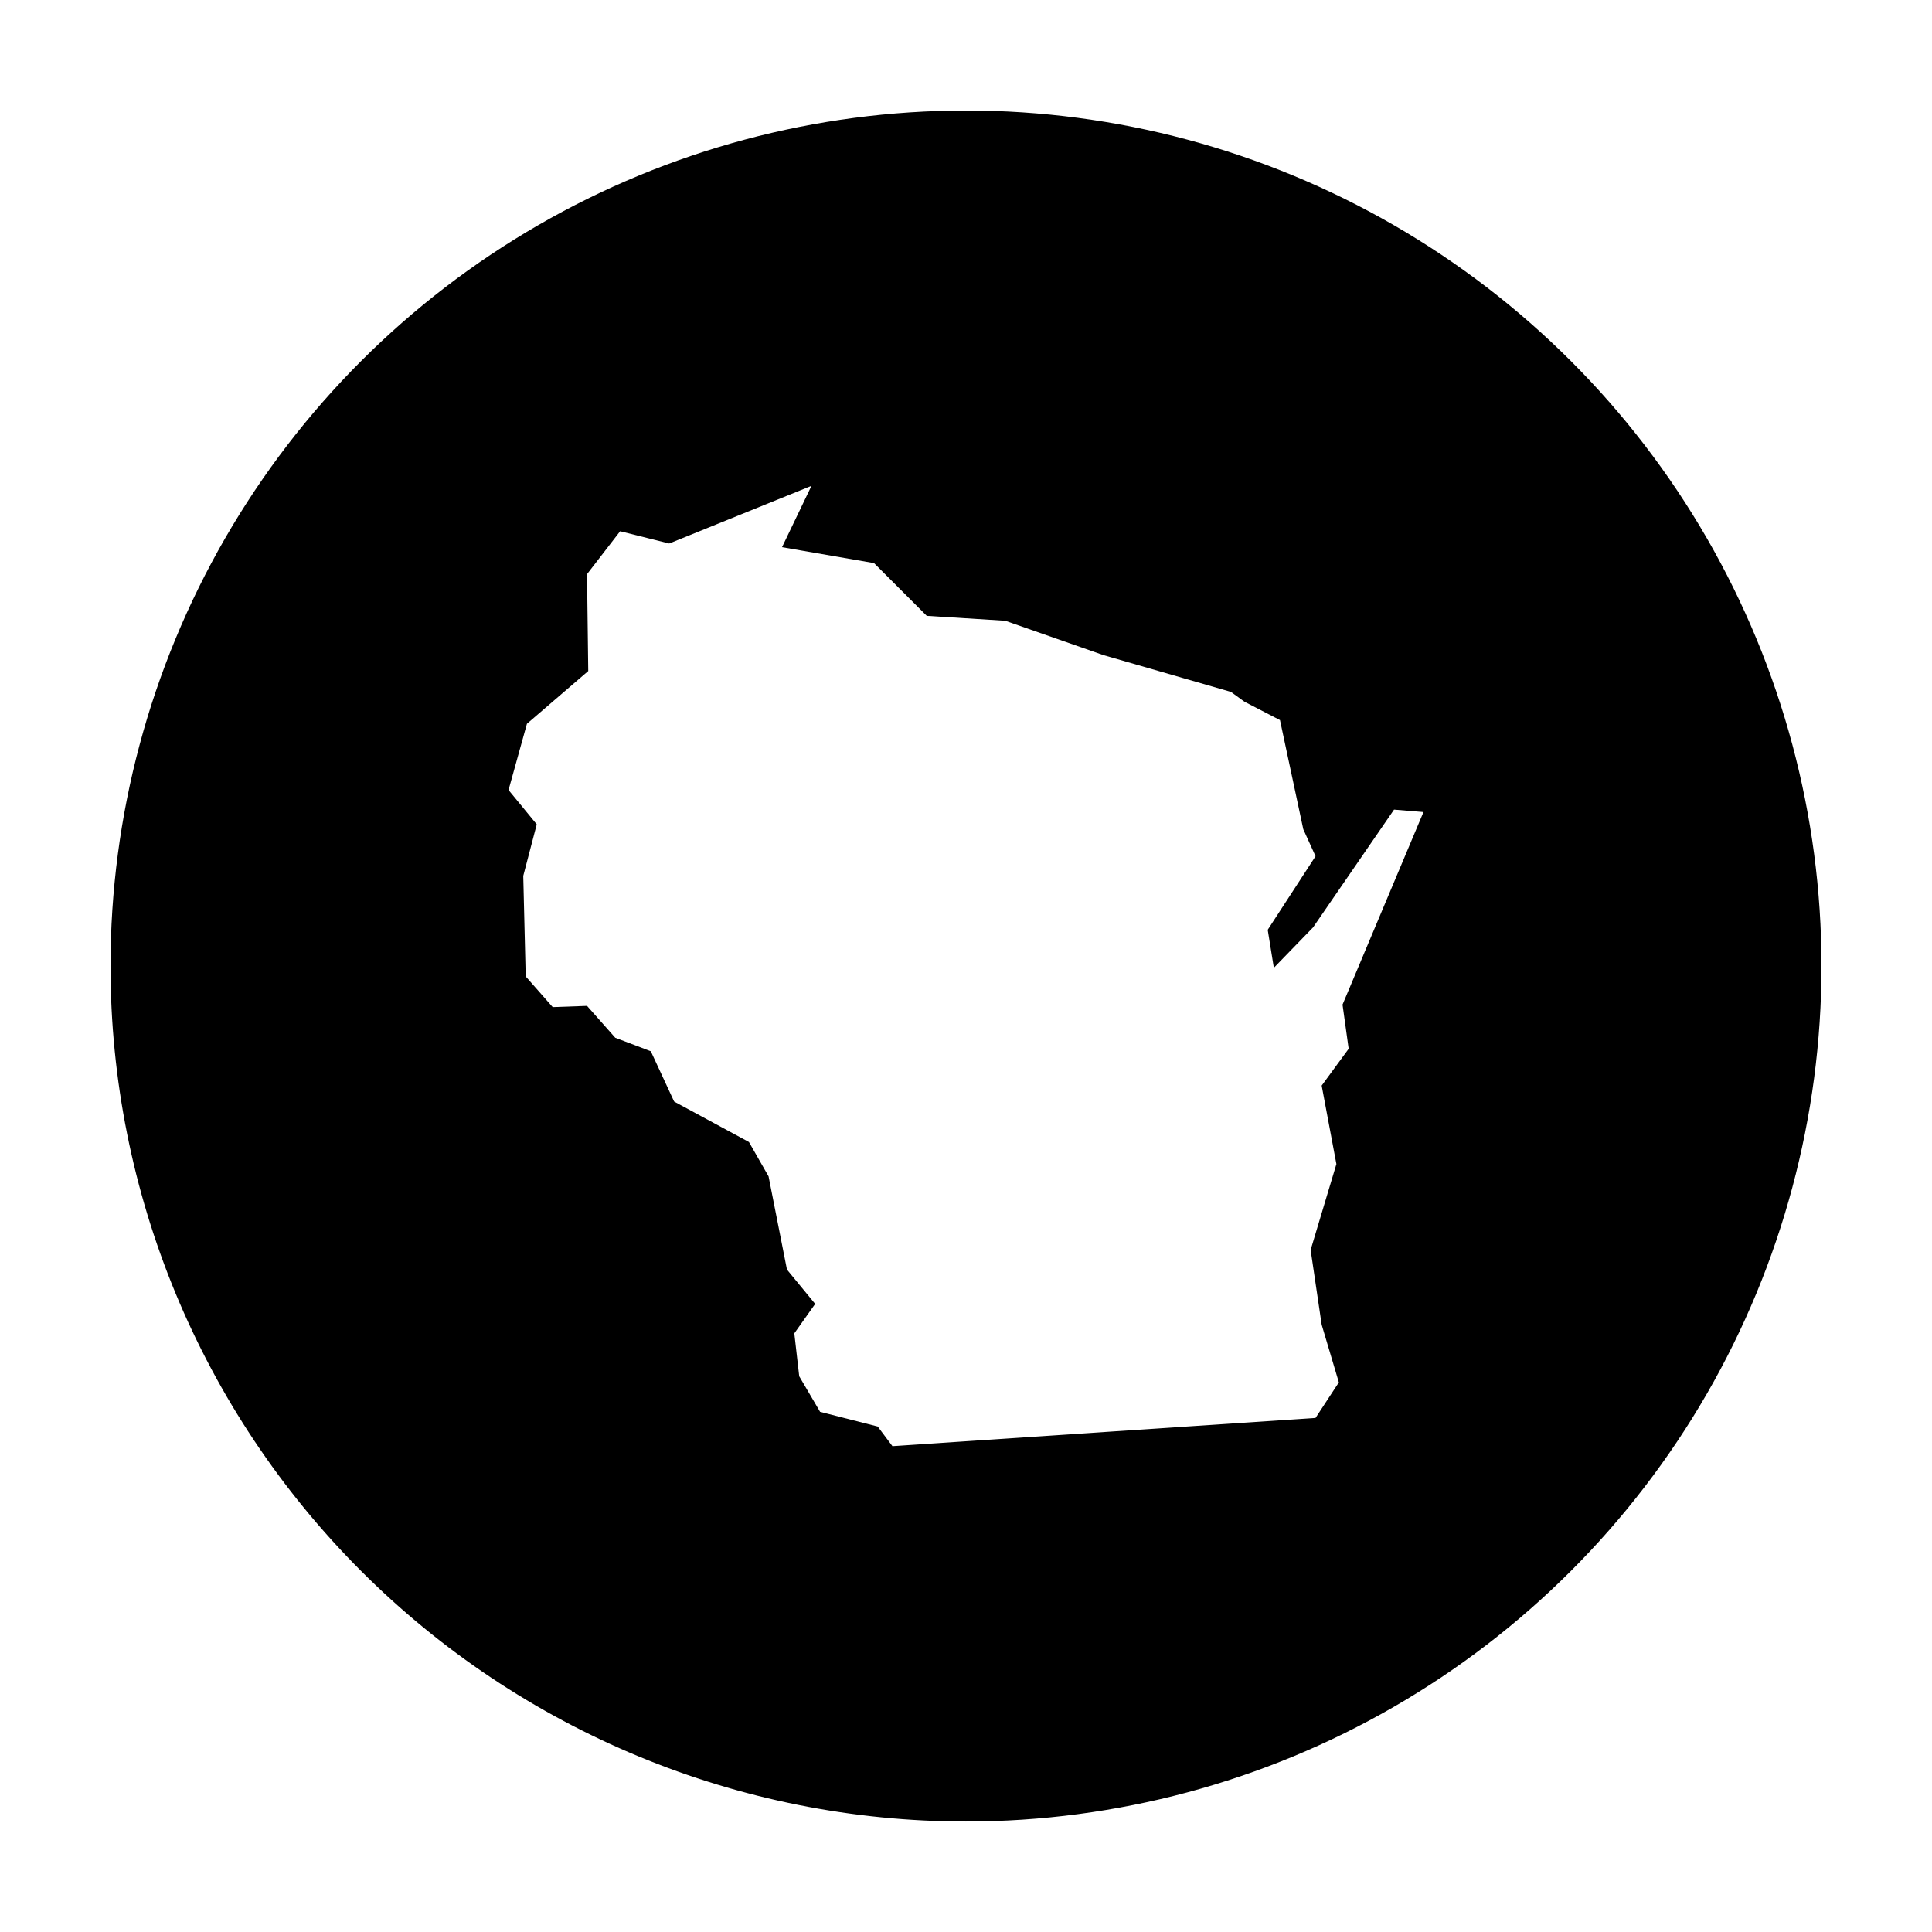 <?xml version="1.0" encoding="UTF-8"?>
<!-- Uploaded to: ICON Repo, www.iconrepo.com, Generator: ICON Repo Mixer Tools -->
<svg fill="#000000" width="800px" height="800px" version="1.1" viewBox="144 144 512 512" xmlns="http://www.w3.org/2000/svg">
 <path d="m400 173.29c-39.797 0-78.895 10.477-113.36 30.375-34.465 19.898-63.086 48.52-82.984 82.984-19.895 34.465-30.371 73.559-30.371 113.36 0 60.129 23.887 117.79 66.402 160.31 42.516 42.516 100.18 66.402 160.31 66.402 39.797 0 78.891-10.477 113.36-30.375 34.465-19.898 63.086-48.52 82.984-82.984 19.898-34.465 30.371-73.559 30.371-113.36s-10.473-78.891-30.371-113.36c-19.898-34.465-48.52-63.086-82.984-82.984-34.465-19.898-73.559-30.375-113.36-30.375zm-40.953 99.465-7.801 16.25 24.379 4.223 13.977 13.977 20.801 1.301 26 9.102 33.805 9.75 3.574 2.598 9.426 4.875 6.176 28.926 3.25 7.152-12.676 19.5 1.625 10.074 10.402-10.723 21.453-31.203 7.801 0.648-21.453 51.031 1.625 11.703-7.152 9.75 3.902 20.801-6.828 22.754 2.926 19.824 4.551 15.277-6.176 9.426-112.13 7.477-3.898-5.199-15.277-3.898-5.527-9.426-1.301-11.375 5.527-7.801-7.477-9.102-4.875-24.699-5.199-9.102-19.828-10.727-6.176-13.324-9.426-3.578-7.477-8.449-9.102 0.324-7.152-8.125-0.648-26.652 3.574-13.652-7.477-9.102 4.875-17.551 16.25-13.977-0.324-25.676 8.777-11.375 13 3.25 37.703-15.277z"/>
</svg>